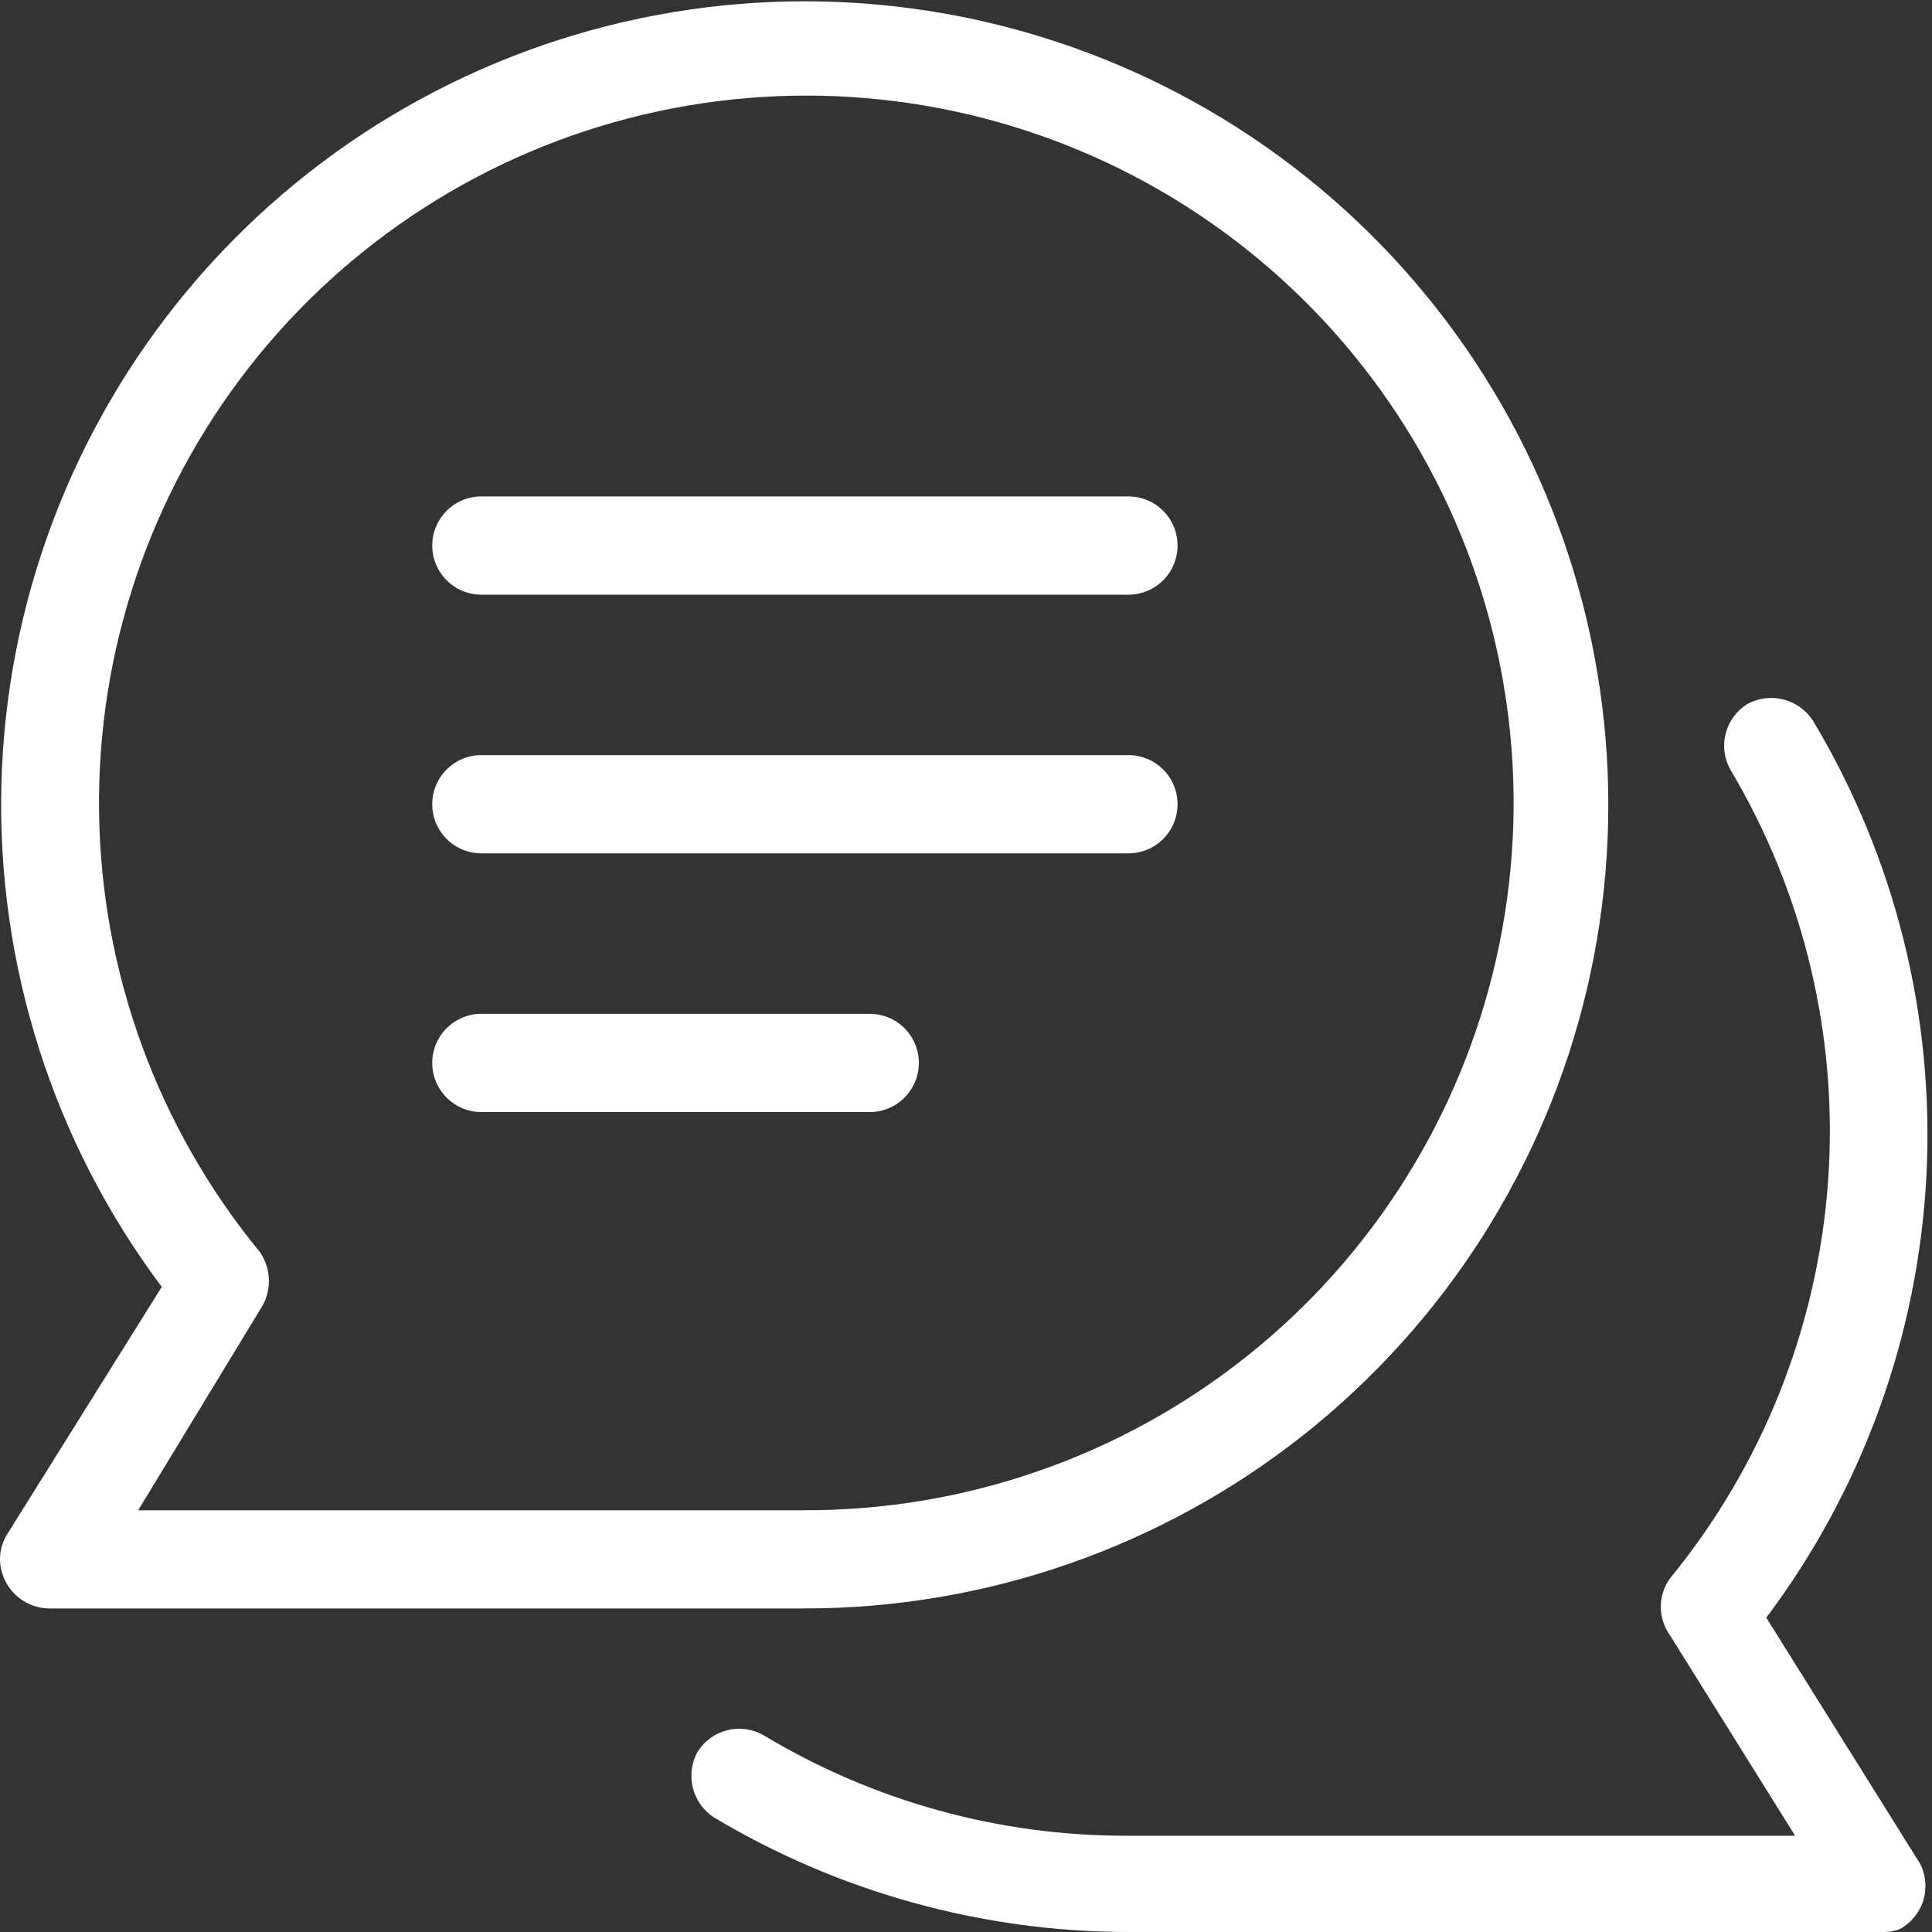 <svg width="40" height="40" viewBox="0 0 40 40" fill="none" xmlns="http://www.w3.org/2000/svg">
<rect x="0" y="0" width="40" height="40" fill="#333333" stroke="none"/>
<g clip-path="url(#clip0_941_331)">
<path d="M16.665 33.301H1.031C0.762 33.301 0.504 33.197 0.311 33.009C0.119 32.822 0.007 32.567 7.39024e-05 32.298C-0.002 32.101 0.054 31.907 0.163 31.742L3.349 26.644C1.101 23.645 -0.068 19.976 0.029 16.229C0.127 12.483 1.487 8.88 3.889 6.003C6.29 3.126 9.593 1.144 13.261 0.378C16.93 -0.388 20.75 0.107 24.102 1.783C27.453 3.459 30.141 6.218 31.73 9.612C33.318 13.006 33.714 16.838 32.854 20.485C31.993 24.132 29.926 27.382 26.988 29.709C24.05 32.035 20.412 33.301 16.665 33.301ZM2.861 31.268H16.665C19.993 31.274 23.224 30.147 25.826 28.071C28.427 25.996 30.245 23.096 30.978 19.85C31.711 16.603 31.317 13.204 29.859 10.212C28.402 7.22 25.969 4.813 22.961 3.388C19.953 1.964 16.55 1.607 13.312 2.375C10.073 3.144 7.194 4.993 5.147 7.617C3.1 10.242 2.008 13.485 2.051 16.813C2.094 20.141 3.269 23.355 5.383 25.925C5.503 26.101 5.567 26.309 5.567 26.522C5.567 26.735 5.503 26.943 5.383 27.118L2.861 31.268Z" fill="white"/>
<path d="M23.363 12.312H9.966C9.696 12.312 9.438 12.205 9.247 12.014C9.056 11.823 8.949 11.565 8.949 11.295C8.949 11.025 9.056 10.766 9.247 10.576C9.438 10.385 9.696 10.278 9.966 10.278H23.363C23.633 10.278 23.891 10.385 24.082 10.576C24.273 10.766 24.38 11.025 24.38 11.295C24.38 11.565 24.273 11.823 24.082 12.014C23.891 12.205 23.633 12.312 23.363 12.312Z" fill="white"/>
<path d="M18.007 23.024H9.966C9.696 23.024 9.438 22.916 9.247 22.726C9.056 22.535 8.949 22.276 8.949 22.007C8.949 21.737 9.056 21.478 9.247 21.288C9.438 21.097 9.696 20.99 9.966 20.99H18.007C18.277 20.99 18.535 21.097 18.726 21.288C18.917 21.478 19.024 21.737 19.024 22.007C19.024 22.276 18.917 22.535 18.726 22.726C18.535 22.916 18.277 23.024 18.007 23.024Z" fill="white"/>
<path d="M23.363 17.668H9.966C9.696 17.668 9.438 17.561 9.247 17.37C9.056 17.179 8.949 16.921 8.949 16.651C8.949 16.381 9.056 16.122 9.247 15.932C9.438 15.741 9.696 15.634 9.966 15.634H23.363C23.633 15.634 23.891 15.741 24.082 15.932C24.273 16.122 24.38 16.381 24.38 16.651C24.38 16.921 24.273 17.179 24.082 17.37C23.891 17.561 23.633 17.668 23.363 17.668Z" fill="white"/>
<path d="M38.997 40H23.363C20.34 39.998 17.374 39.178 14.78 37.627C14.563 37.485 14.408 37.267 14.345 37.016C14.282 36.764 14.316 36.499 14.441 36.271C14.579 36.05 14.796 35.89 15.048 35.824C15.301 35.759 15.569 35.793 15.797 35.919C18.068 37.288 20.67 38.011 23.322 38.007H37.166L34.576 33.858C34.452 33.686 34.385 33.48 34.385 33.268C34.385 33.056 34.452 32.85 34.576 32.678C36.48 30.354 37.621 27.499 37.845 24.502C38.068 21.506 37.362 18.513 35.824 15.932C35.697 15.704 35.664 15.436 35.729 15.184C35.795 14.932 35.955 14.714 36.176 14.576C36.404 14.452 36.669 14.418 36.92 14.481C37.172 14.544 37.39 14.699 37.532 14.915C39.237 17.757 40.055 21.042 39.884 24.35C39.712 27.659 38.559 30.842 36.569 33.492L39.756 38.59C39.876 38.828 39.897 39.103 39.816 39.357C39.735 39.61 39.557 39.822 39.322 39.946C39.218 39.983 39.108 40.002 38.997 40Z" fill="white"/>
</g>
<defs>
<clipPath id="clip0_941_331">
<rect width="39.905" height="40" fill="white"/>
</clipPath>
</defs>
</svg>

